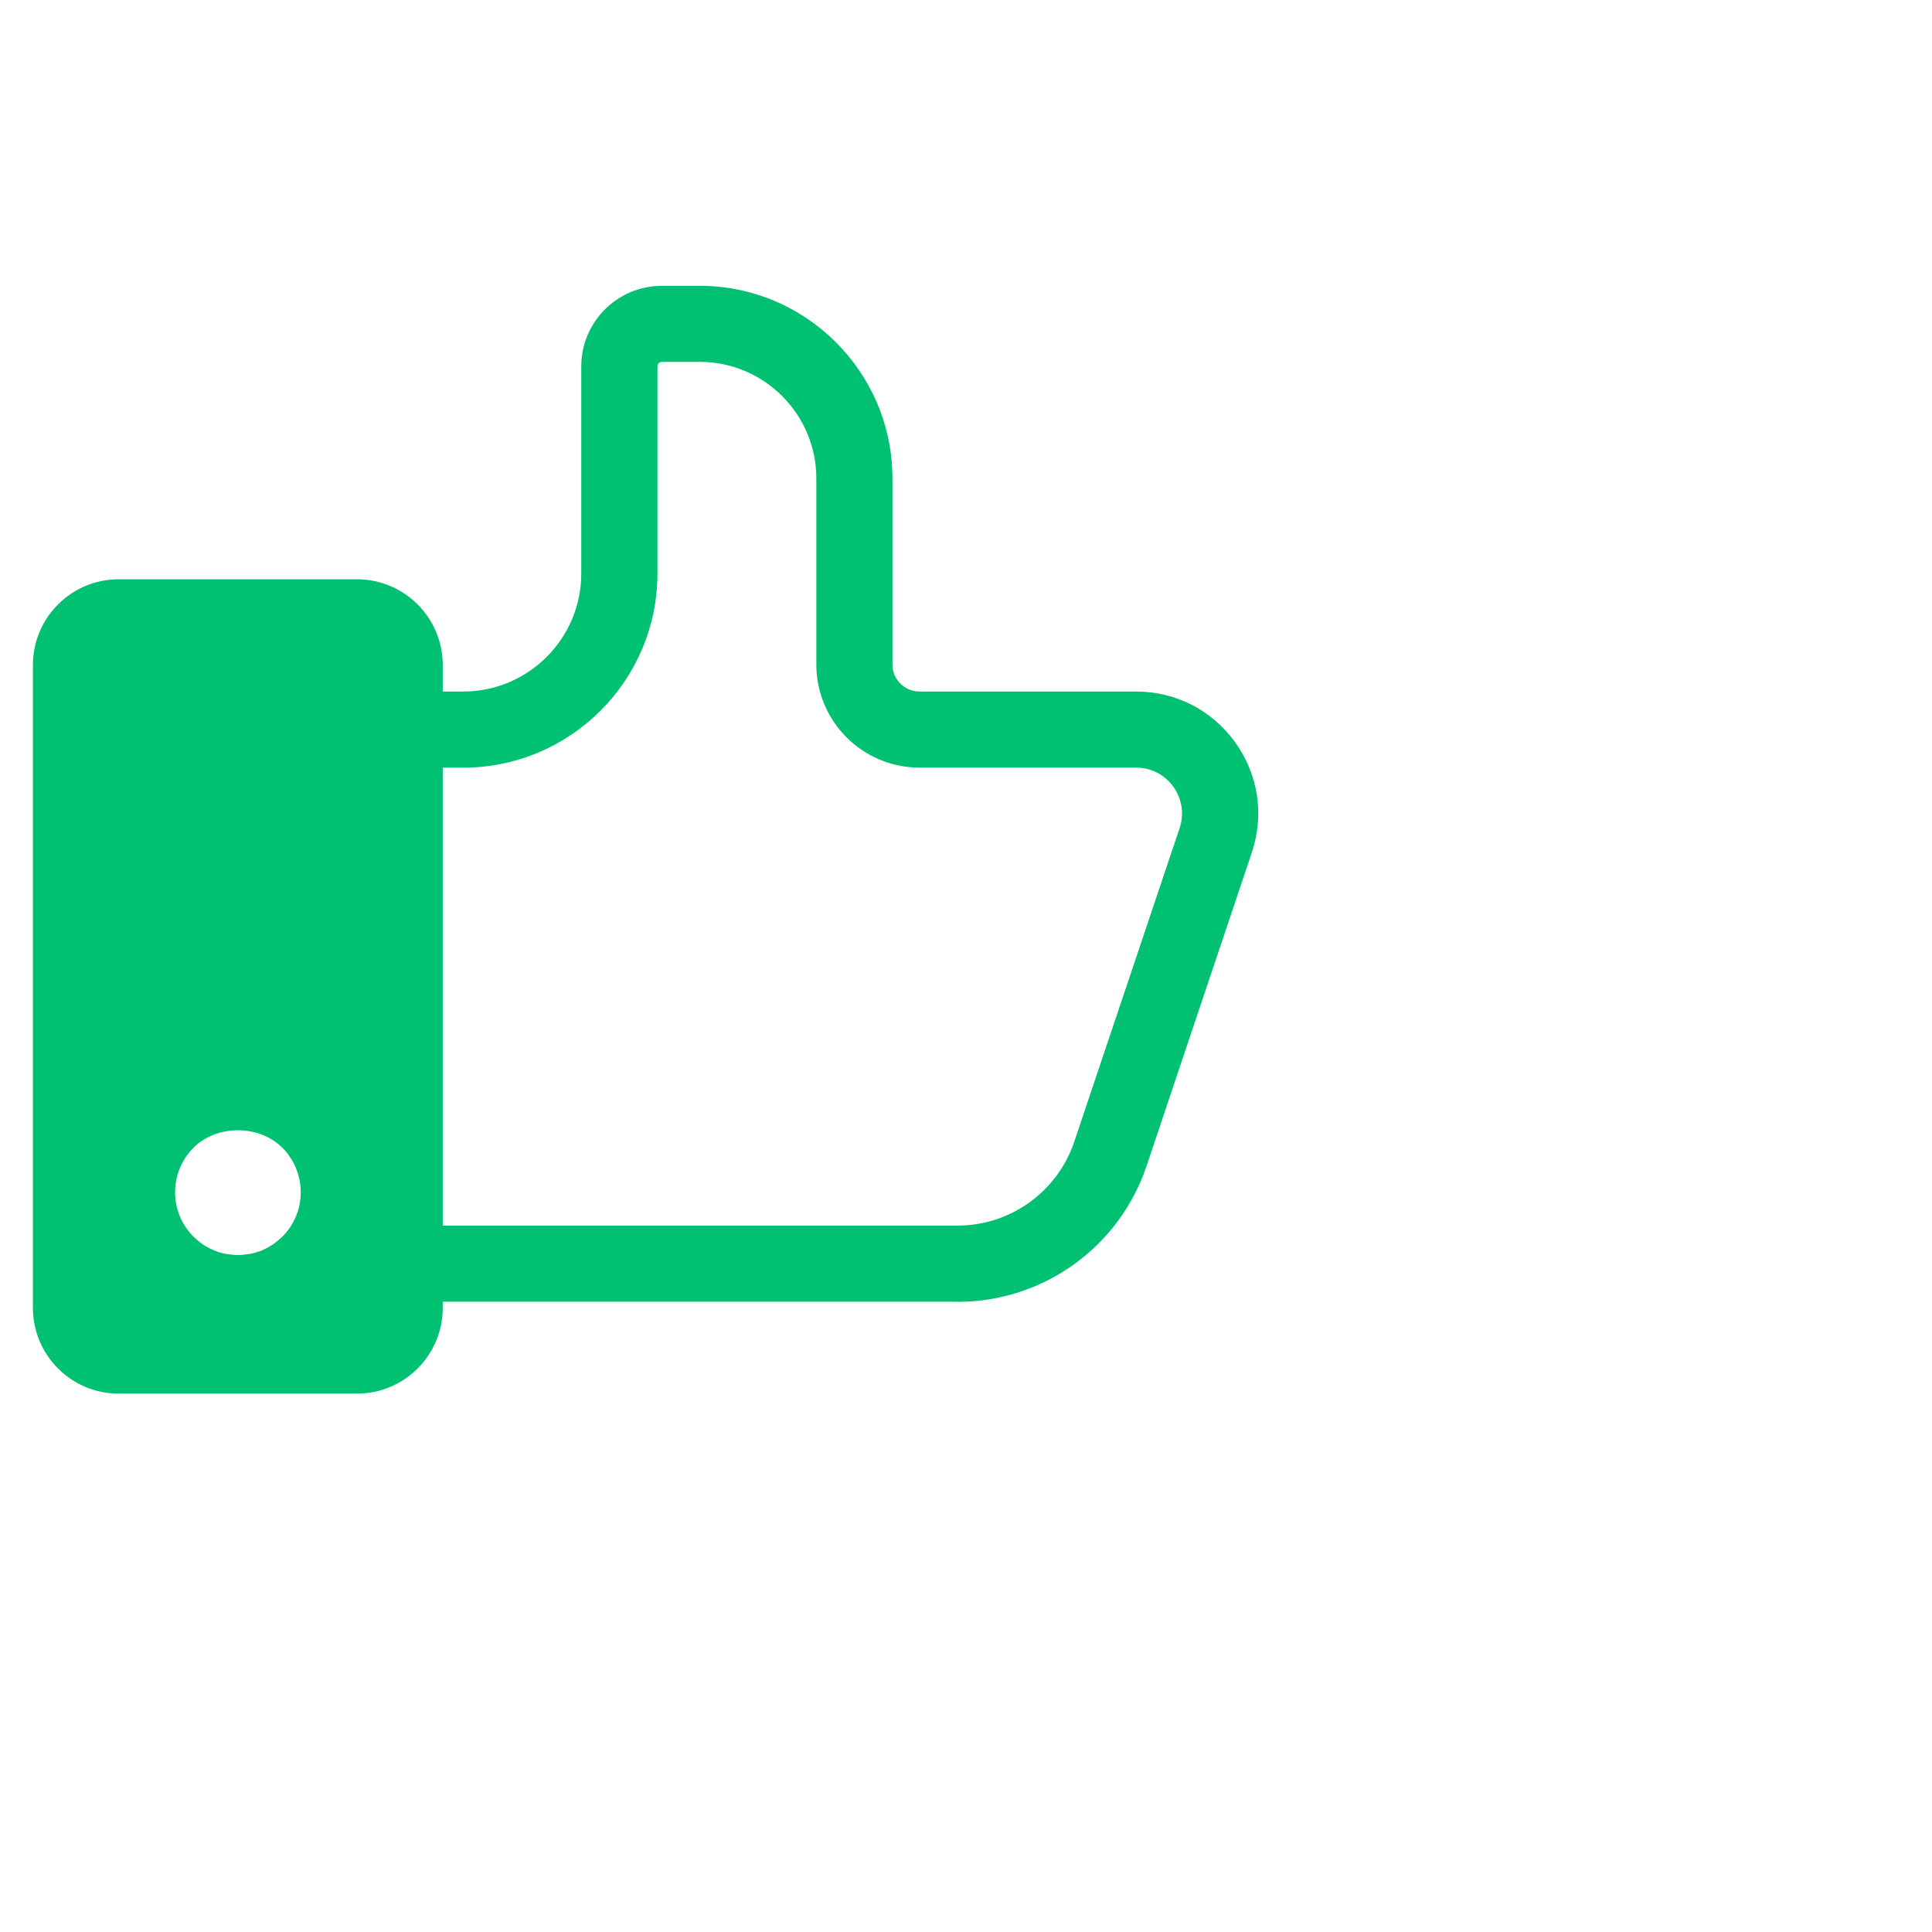 <?xml version="1.0" encoding="UTF-8"?>
<svg id="Layer_1" data-name="Layer 1" xmlns="http://www.w3.org/2000/svg" viewBox="0 0 300 300">
  <defs>
    <style>
      .cls-1 {
        fill: #00c072;
        stroke-width: 0px;
      }
    </style>
  </defs>
  <path class="cls-1" d="M148.67,202.13h-79.93c-3.27,0-5.91-2.65-5.91-5.91s2.65-5.91,5.91-5.91h79.93c8.24,0,15.53-5.25,18.15-13.05l16.38-48.76c.7-2.15.33-4.49-1.02-6.36-1.36-1.87-3.46-2.95-5.78-2.95h-33.63c-8.83,0-16.01-7.18-16.01-16.01v-28.89c0-9.98-8.12-18.1-18.1-18.1h-5.88c-.38,0-.69.31-.69.69v32.16c0,16.63-13.53,30.16-30.16,30.16h-4.91c-3.27,0-5.91-2.65-5.91-5.91s2.65-5.91,5.91-5.91h4.91c10.11,0,18.33-8.22,18.33-18.33v-32.16c0-6.9,5.61-12.51,12.51-12.51h5.88c16.5,0,29.93,13.42,29.93,29.92v28.89c0,2.31,1.88,4.19,4.19,4.19h33.63c6.15,0,11.74,2.85,15.35,7.83,3.61,4.97,4.58,11.18,2.68,17.02l-16.39,48.81c-4.24,12.63-16.04,21.11-29.37,21.11Z"/>
  <path class="cls-1" d="M55.43,89.95H18.43c-7.35,0-13.32,5.97-13.32,13.32v99.81c0,7.35,5.97,13.32,13.32,13.32h37c7.35,0,13.32-5.97,13.32-13.32v-99.81c0-7.35-5.97-13.32-13.32-13.32ZM43.84,192.02c-.45.45-.98.86-1.5,1.24-.53.34-1.09.64-1.65.9-.6.23-1.2.41-1.84.53-.64.11-1.28.19-1.91.19s-1.28-.08-1.91-.19c-.64-.11-1.24-.3-1.8-.53-.6-.26-1.16-.56-1.69-.9-.53-.38-1.05-.79-1.5-1.24-1.84-1.84-2.85-4.28-2.85-6.9s1.05-5.1,2.85-6.9c3.6-3.6,10.17-3.64,13.81,0,1.8,1.8,2.85,4.32,2.85,6.9s-1.01,5.07-2.85,6.9Z"/>
</svg>